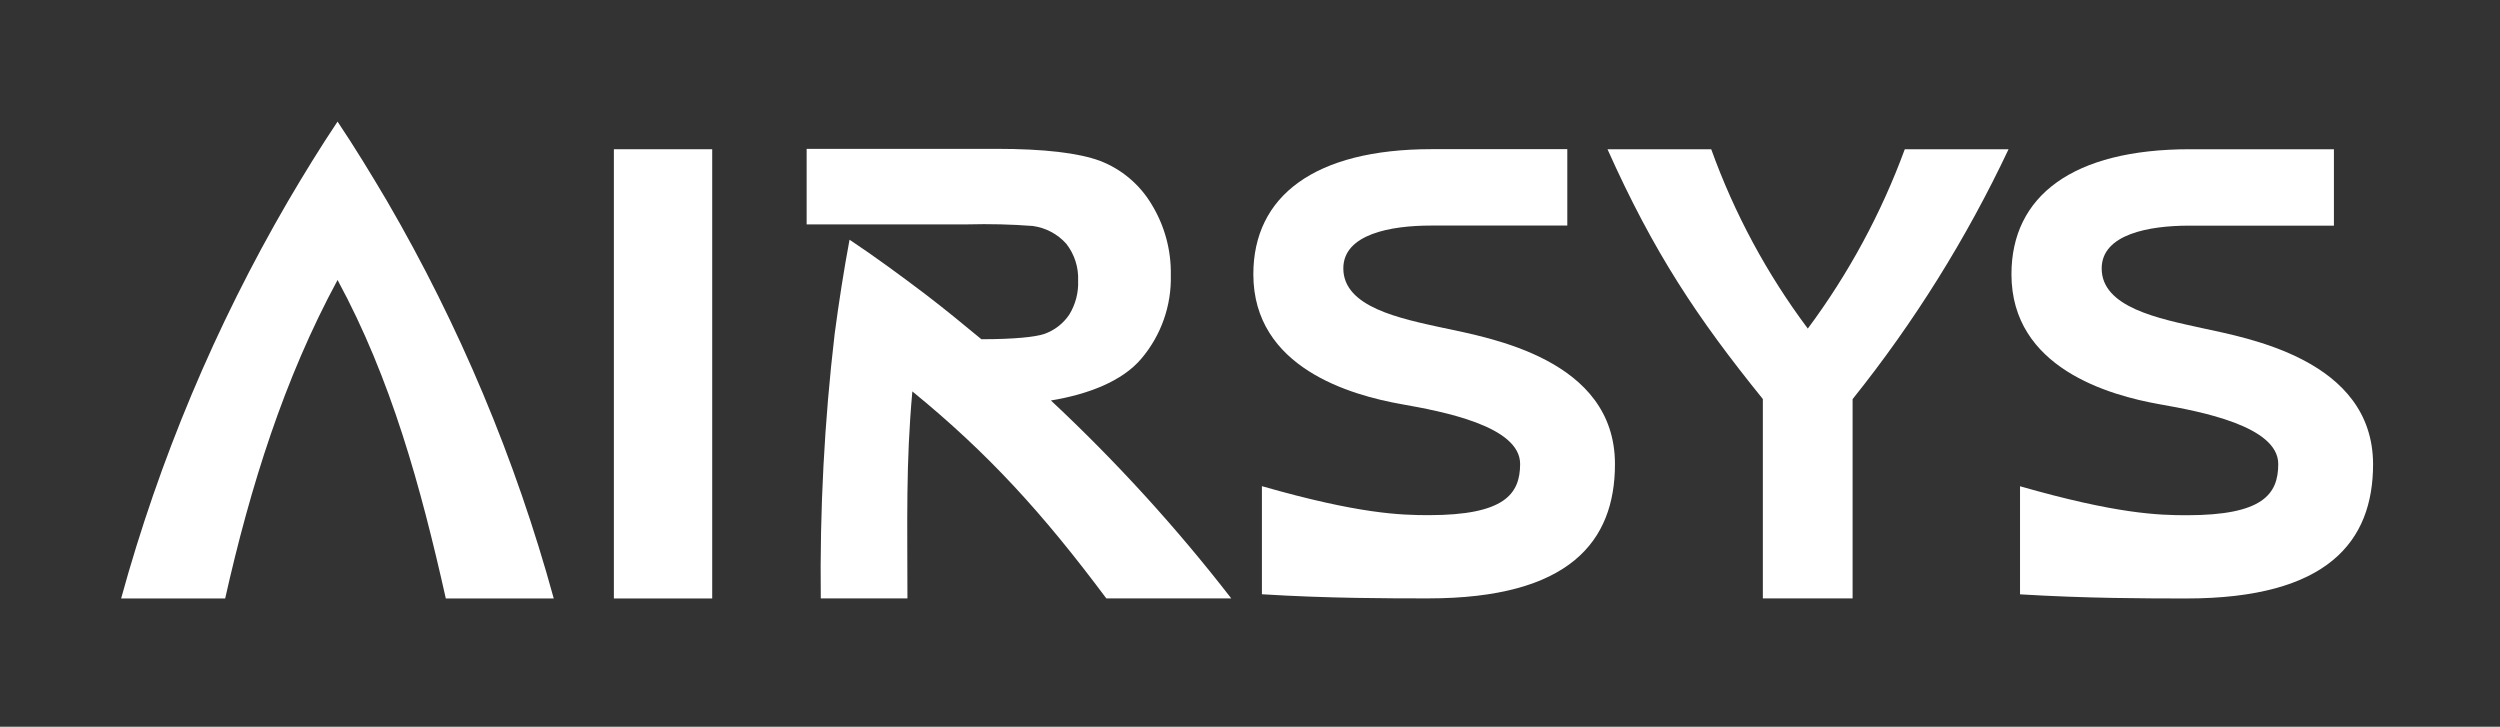 <?xml version="1.0" encoding="UTF-8"?>
<svg width="516px" height="150px" viewBox="0 0 516 150" version="1.1" xmlns="http://www.w3.org/2000/svg" xmlns:xlink="http://www.w3.org/1999/xlink">
    <rect x="0" y="0" width="516" height="150" fill="#333333" stroke="none"/>
    <title>ASVI_02-01_AS Logo in White</title>
    <g id="ASVI_02-01_AS-Logo-in-White" stroke="none" stroke-width="1" fill="none" fill-rule="evenodd">
        <g id="ASVI_3-1_AIRSYS-Logo_AS-Logo-in-White" transform="translate(25, 25)" fill="#FFFFFF" fill-rule="nonzero">
            <path d="M191.918,57.656 C199.508,56.41 206.672,53.705 210.623,48.967 C214.673,44.168 216.82,38.048 216.656,31.77 C216.75,26.616 215.368,21.542 212.672,17.148 C210.226,13.058 206.48,9.907 202.033,8.197 C197.59,6.557 190.459,5.721 180.721,5.721 L141.492,5.721 L141.492,21.311 L174.721,21.311 C179.199,21.192 183.681,21.301 188.148,21.639 C190.823,21.998 193.282,23.3 195.082,25.311 C196.776,27.482 197.642,30.184 197.525,32.934 C197.623,35.404 196.984,37.846 195.689,39.951 C194.442,41.801 192.63,43.198 190.525,43.934 C188.639,44.557 184.393,45.016 177.557,45.016 C173.705,41.836 169.918,38.721 165.967,35.705 C160.82,31.82 155.689,28.033 150.344,24.475 L150.344,24.475 C149.148,30.885 148.148,37.361 147.279,43.869 C145.149,62.001 144.191,80.252 144.41,98.508 L162.295,98.508 C162.295,82.656 161.951,70.754 163.311,55.787 C178.918,68.525 190.164,80.852 203.344,98.508 L229.131,98.508 C217.834,83.917 205.384,70.256 191.902,57.656" id="路径"></path>
            <rect id="矩形" x="101.705" y="5.803" width="20.295" height="92.721"></rect>
            <path d="M21.475,98.525 C26.672,75.41 33.623,53.213 44.672,32.787 C55.738,53.213 61.836,75.41 67.016,98.525 L89.295,98.525 C81.412,69.769 69.823,42.16 54.82,16.393 L54.82,16.393 C51.541,10.852 48.262,5.459 44.672,0.098 L44.672,0.098 C41.082,5.459 37.705,10.967 34.426,16.557 C19.456,42.277 7.884,69.829 -4.65929663e-14,98.525 L21.475,98.525 Z" id="路径"></path>
            <path d="M272.984,42.705 C264.016,40.738 252.262,38.426 252.262,30.393 C252.262,23.311 262.098,21.557 270.295,21.557 L298.492,21.557 L298.492,5.787 L270.492,5.787 C246.344,5.787 233.689,15.459 233.689,31.607 C233.689,50.934 253.852,56.574 264.295,58.426 C272.689,59.918 288.754,62.918 288.754,70.754 C288.754,77.016 285.475,81.328 269.885,81.328 C264.115,81.328 255.475,81.082 235.459,75.344 L235.459,97.656 C249.148,98.508 261.689,98.508 269.77,98.508 C298.984,98.508 308.328,86.738 308.328,70.787 C308.328,49.082 282.328,44.738 273.033,42.705" id="路径"></path>
            <path d="M429.508,42.721 C420.541,40.754 408.787,38.443 408.787,30.41 C408.787,23.311 418.623,21.574 426.82,21.574 L456.721,21.574 L456.721,5.803 L426.967,5.803 C402.803,5.803 390.164,15.459 390.164,31.607 C390.164,50.951 410.328,56.59 420.77,58.443 C429.148,59.918 445.23,62.934 445.23,70.77 C445.23,77.033 442.033,81.344 426.361,81.344 C420.59,81.344 411.934,81.098 391.934,75.361 L391.934,97.672 C405.623,98.508 418.164,98.525 426.262,98.525 C455.459,98.525 464.803,86.754 464.803,70.803 C464.738,49.18 438.721,44.754 429.508,42.721" id="路径"></path>
            <path d="M389.574,5.803 L368.148,5.803 C363.285,19.038 356.544,31.504 348.131,42.82 C339.688,31.537 332.97,19.062 328.197,5.803 L306.787,5.803 C316.328,27.115 325.262,40.557 338.852,57.361 L338.852,98.508 L357.377,98.508 L357.377,57.377 C370.084,41.509 380.884,24.205 389.557,5.82" id="路径"></path>
        </g>
    </g>
</svg>